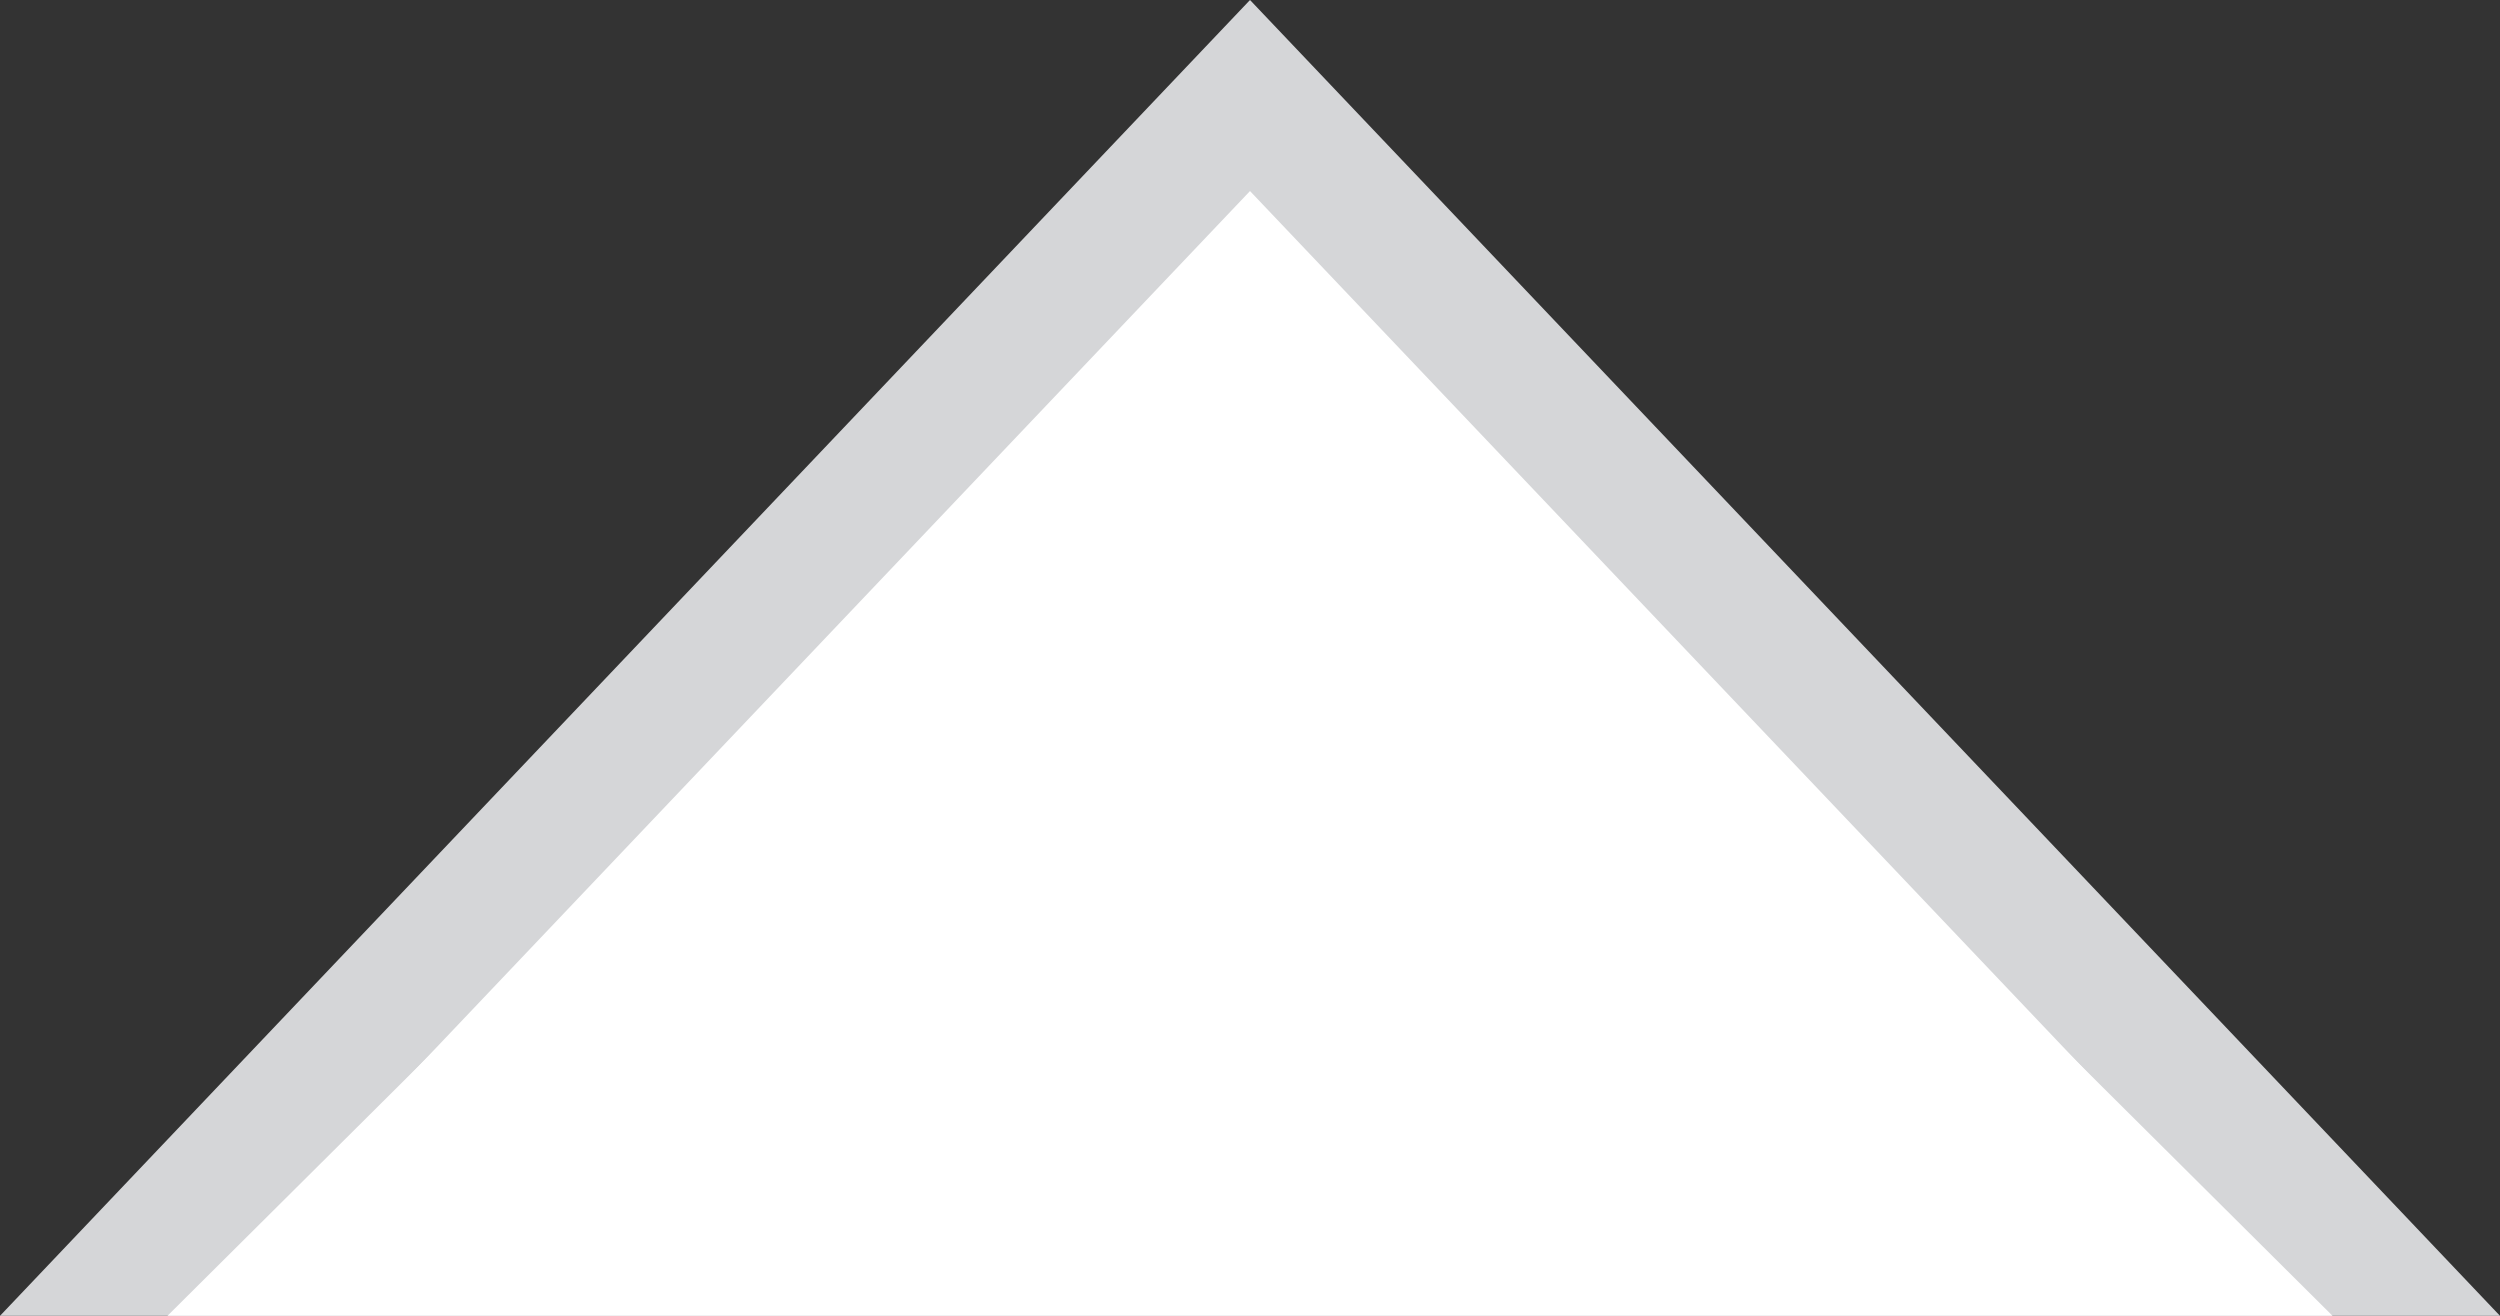 <svg width="19" height="10" viewBox="0 0 19 10" fill="none" xmlns="http://www.w3.org/2000/svg">
<rect x="0" y="0" width="19" height="10" fill="#333333" stroke="none"/>
<path d="M1.165 9.5L9.5 0.726L17.835 9.5H1.165Z" fill="white" stroke="#D5D6D8"/>
<path d="M9.5 1.818L17.727 10H1.273L9.5 1.818Z" fill="white"/>
</svg>
